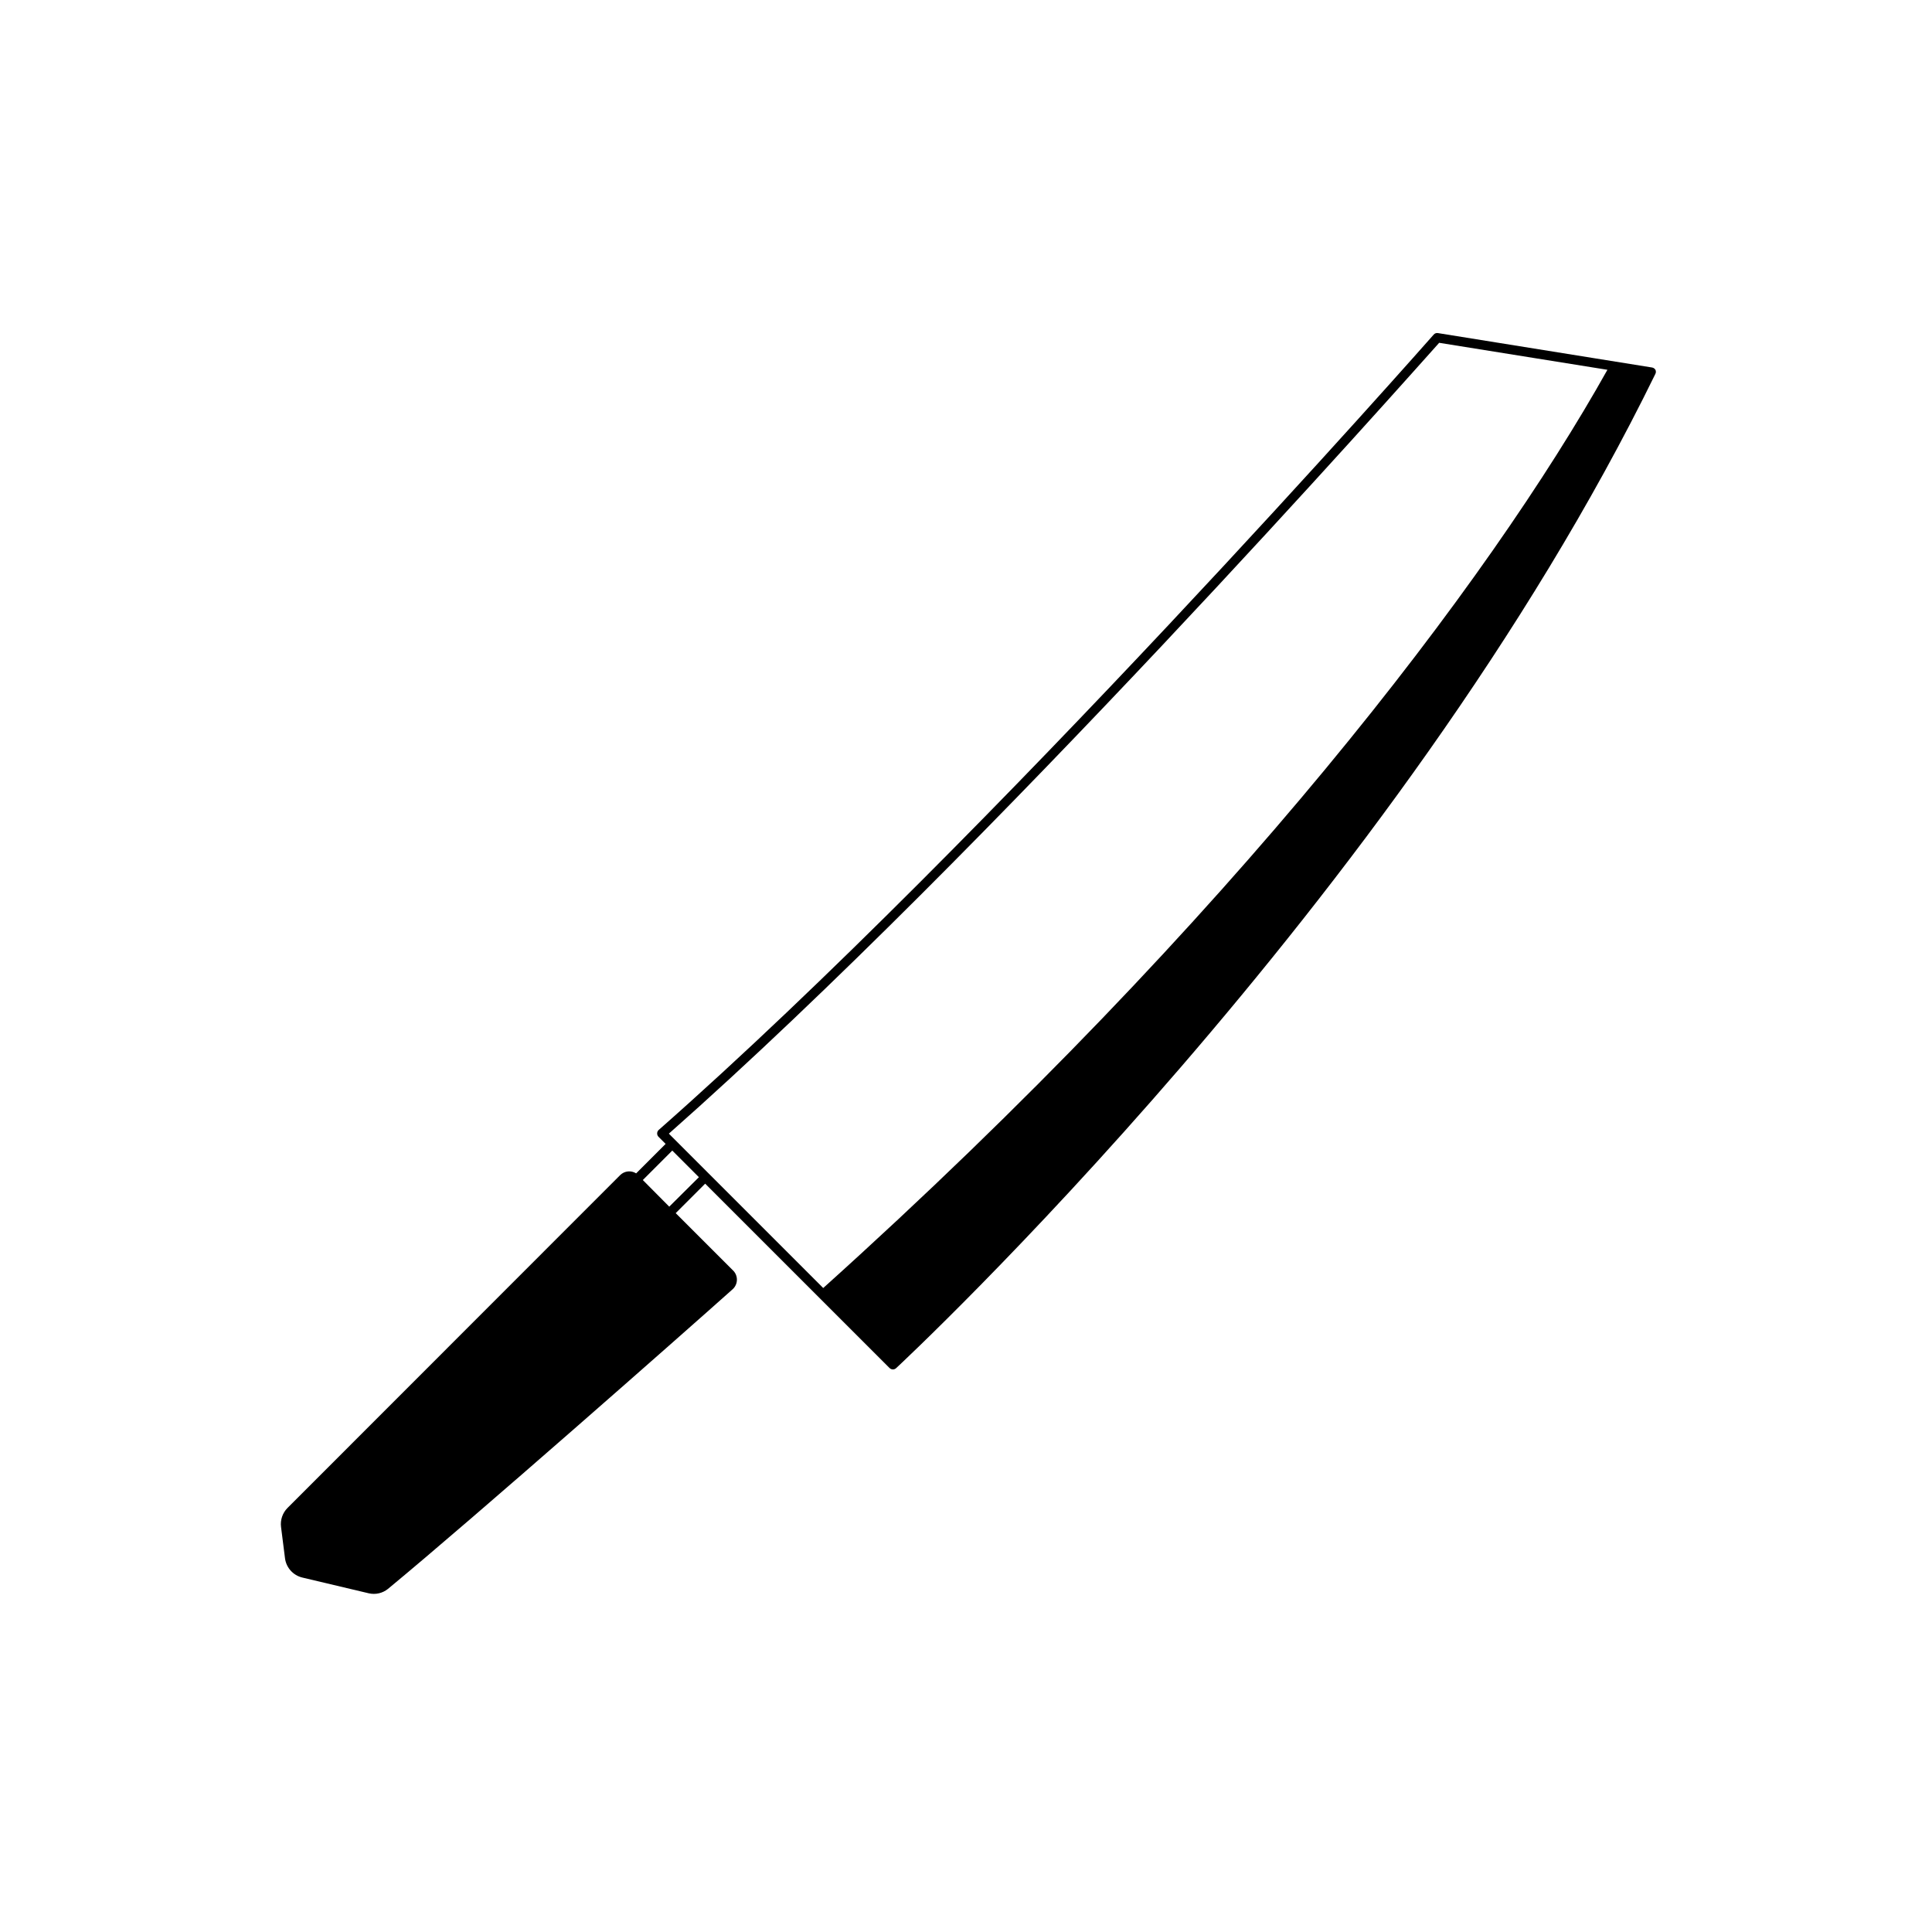 <?xml version="1.0" encoding="UTF-8"?>
<!-- Uploaded to: ICON Repo, www.svgrepo.com, Generator: ICON Repo Mixer Tools -->
<svg fill="#000000" width="800px" height="800px" version="1.1" viewBox="144 144 512 512" xmlns="http://www.w3.org/2000/svg">
 <path d="m582.73 242.05c-0.184-0.348-0.52-0.59-0.906-0.656l-56.73-9.117c-0.43-0.086-0.875 0.066-1.156 0.402-1.16 1.309-117.54 133.41-205.4 210.79h-0.004c-0.246 0.238-0.383 0.566-0.383 0.906 0 0.344 0.137 0.672 0.383 0.906l1.863 1.863-7.809 7.809v0.004c-1.344-0.852-3.098-0.664-4.231 0.453l-88.168 88.215c-1.316 1.324-1.949 3.188-1.711 5.039l1.059 8.363c0.344 2.465 2.164 4.461 4.582 5.039l17.633 4.18c1.77 0.402 3.625-0.023 5.039-1.156 23.023-18.996 78.543-67.965 91.391-79.453 0.707-0.648 1.105-1.559 1.105-2.516 0-0.957-0.398-1.871-1.105-2.519l-15.113-15.113 7.809-7.809 48.871 48.871v-0.004c0.488 0.48 1.273 0.48 1.762 0 1.309-1.211 132.86-123.73 201.17-263.44 0.172-0.328 0.191-0.715 0.051-1.059zm-57.332-7.203 44.586 7.152c-31.285 55.922-98.949 145.35-207.82 243.34l-40.91-40.91c85.043-75.117 196.08-200.62 204.14-209.58zm-204.04 228.93-7.004-7.055 7.809-7.809 7.055 7.055z"/>
</svg>